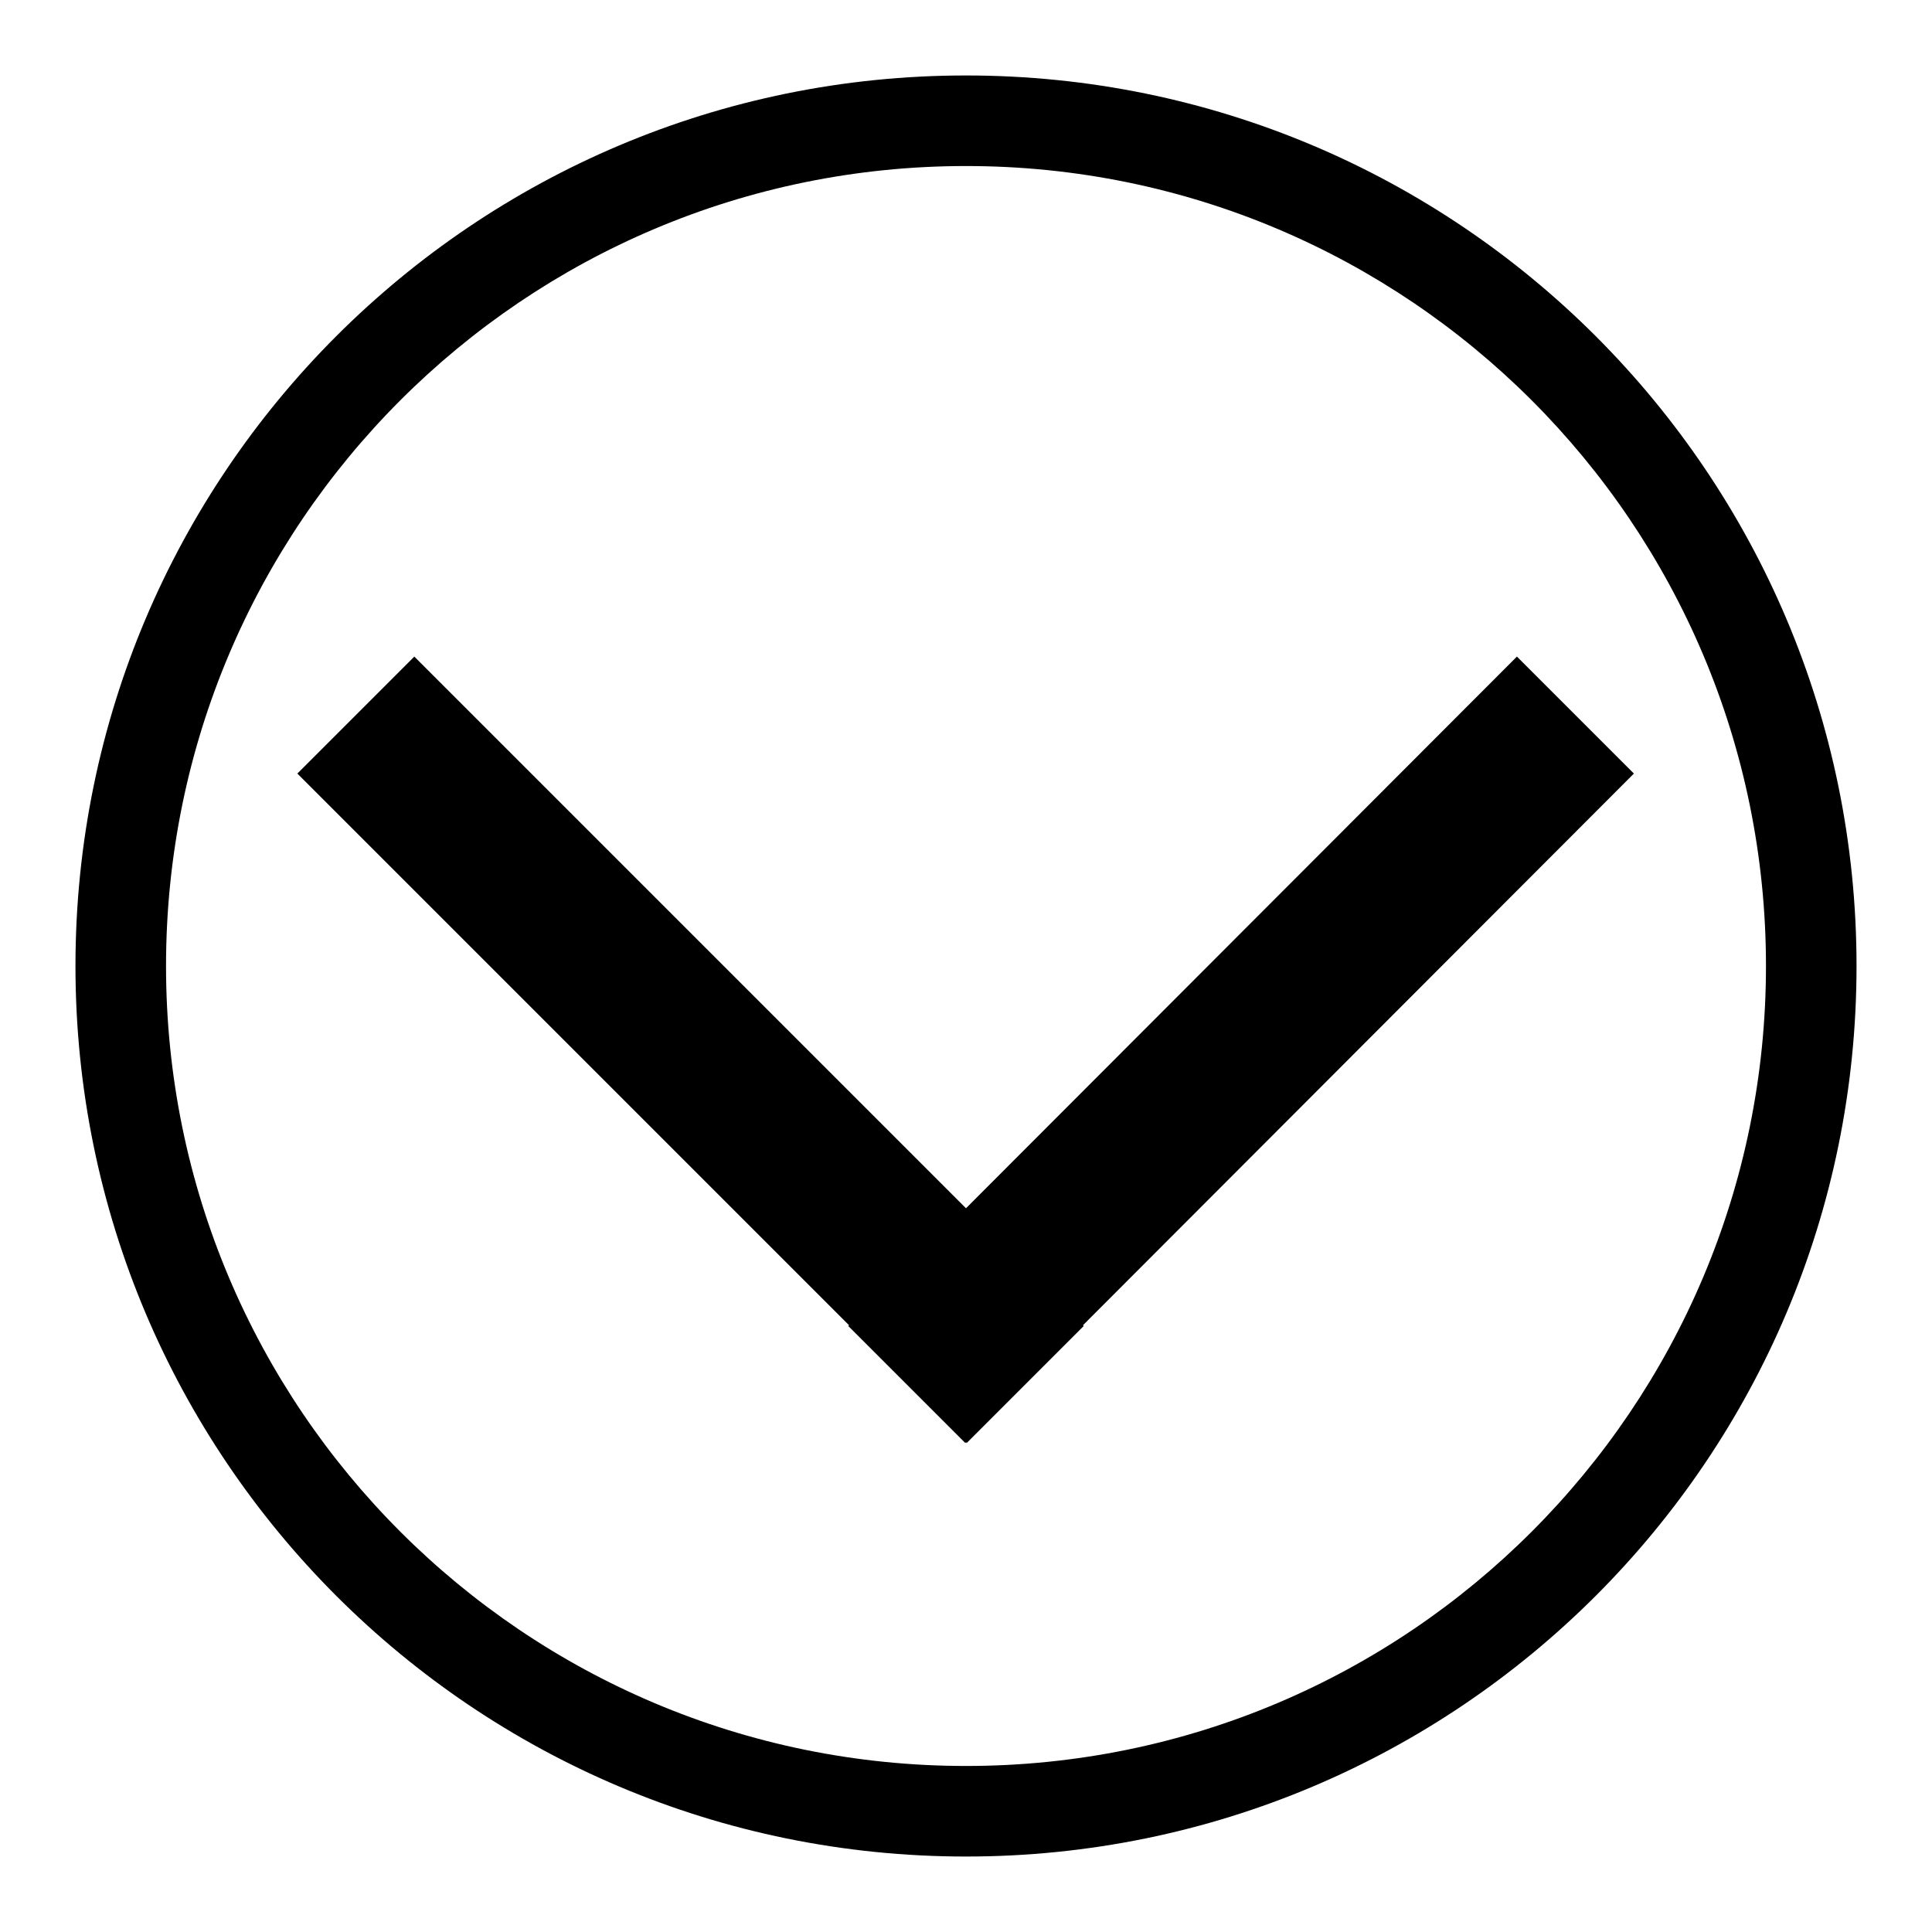 <?xml version="1.0" encoding="utf-8"?>
<!-- Svg Vector Icons : http://www.onlinewebfonts.com/icon -->
<!DOCTYPE svg PUBLIC "-//W3C//DTD SVG 1.1//EN" "http://www.w3.org/Graphics/SVG/1.1/DTD/svg11.dtd">
<svg version="1.1" xmlns="http://www.w3.org/2000/svg" xmlns:xlink="http://www.w3.org/1999/xlink" x="0px" y="0px" viewBox="0 0 256 256" enable-background="new 0 0 256 256" xml:space="preserve">
<g><g><path fill="#000000" d="M128,10C62.8,10,10,62.8,10,128c0,65.2,52.8,118,118,118c65.2,0,118-52.8,118-118C246,62.8,193.2,10,128,10z M128,234c-58.6,0-106-47.5-106-106S69.4,22,128,22s106,47.5,106,106S186.6,234,128,234z"/><path fill="#000000" d="M216.5,102.5L201,87l-73,73.1L54.9,87l-15.5,15.5l73.1,73.1l-0.1,0.1l15.5,15.5l0.1-0.1l0.1,0.1l15.5-15.5l-0.1-0.1L216.5,102.5z"/></g></g>
</svg>